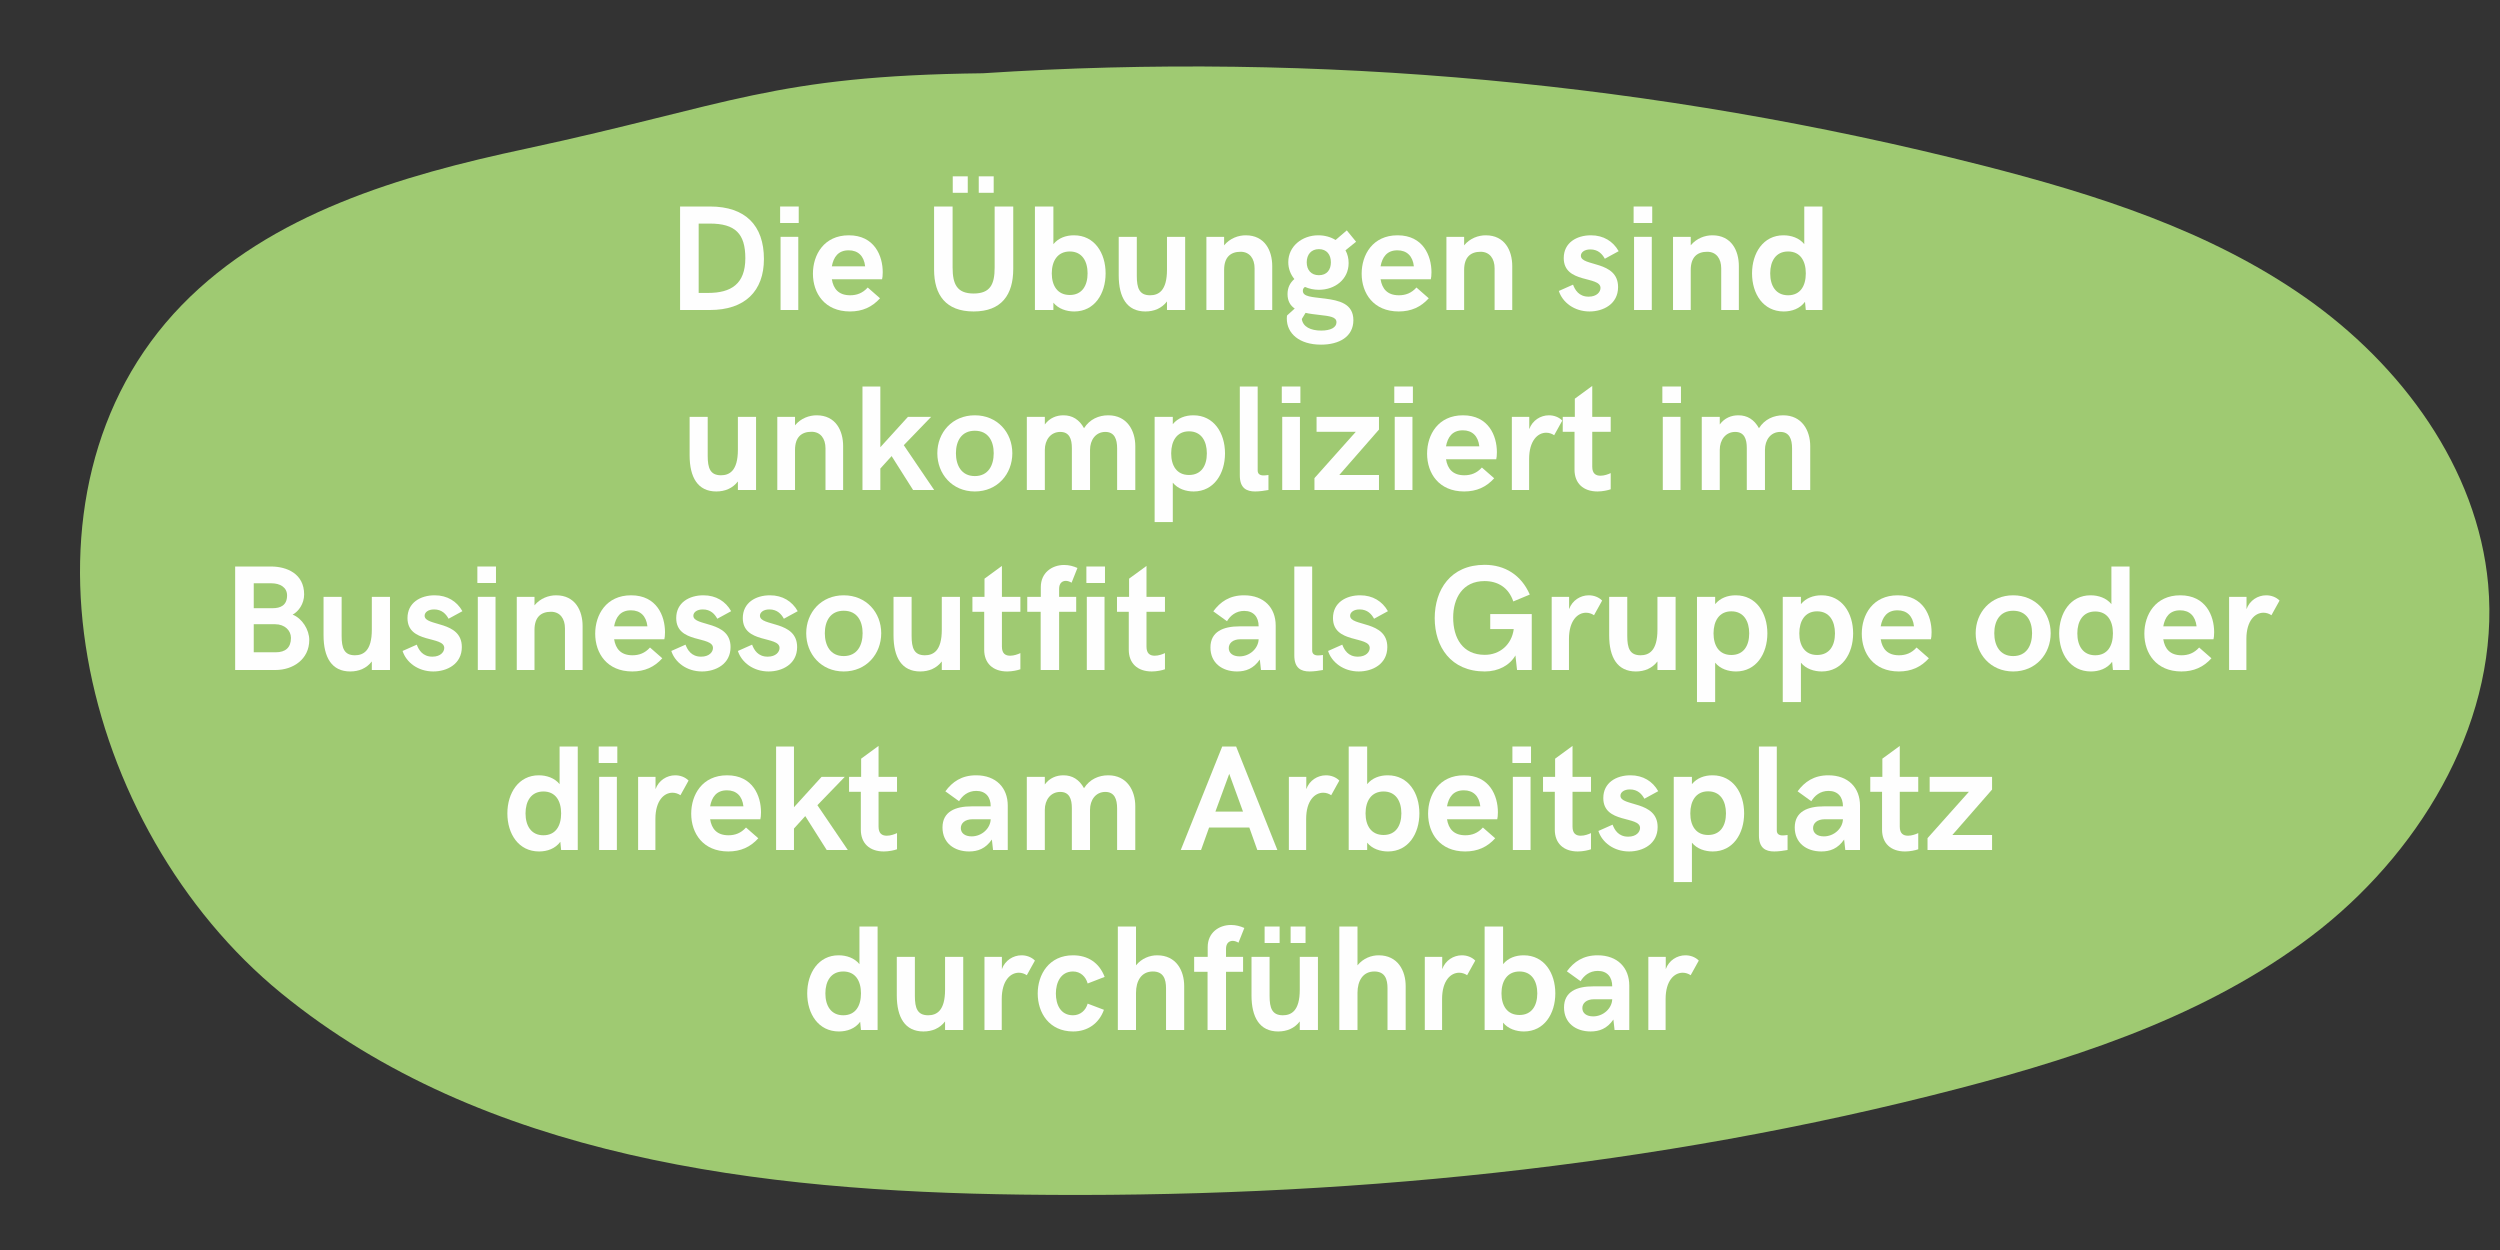 <?xml version="1.0" encoding="UTF-8"?>
<svg xmlns="http://www.w3.org/2000/svg" xmlns:xlink="http://www.w3.org/1999/xlink" width="1000" zoomAndPan="magnify" viewBox="0 0 750 375" height="500" preserveAspectRatio="xMidYMid meet" version="1.0">
  <rect x="0" y="0" width="750" height="375" fill="#333333" stroke="none"/>
  <defs>
    <g></g>
    <clipPath id="9d4504c290">
      <path d="M 24 19 L 747 19 L 747 359 L 24 359 Z M 24 19 " clip-rule="nonzero"></path>
    </clipPath>
    <clipPath id="df7b088ca9">
      <path d="M 746.449 175.301 C 743.277 140.332 720.395 109.441 691.617 89.273 C 662.84 69.109 628.699 58.309 594.715 49.621 C 497.055 24.773 395.469 15.406 294.863 21.98 C 231.648 22.734 219.488 31.344 157.703 44.637 C 120.168 52.645 81.27 64.047 54.531 91.539 C 0 147.66 23.793 248.488 84.367 297.961 C 144.941 347.434 228.172 357.402 306.418 358.383 C 401.133 359.594 496.375 350.379 588.066 326.434 C 626.586 316.391 665.332 303.246 696.449 278.473 C 727.492 253.625 750 214.953 746.449 175.301 " clip-rule="nonzero"></path>
    </clipPath>
  </defs>
  <g clip-path="url(#9d4504c290)">
    <g clip-path="url(#df7b088ca9)">
      <path fill="#9fca72" d="M 0 15.406 L 750.25 15.406 L 750.25 359.82 L 0 359.82 Z M 0 15.406 " fill-opacity="1" fill-rule="nonzero"></path>
    </g>
  </g>
  <g fill="#fefefe" fill-opacity="1">
    <g transform="translate(200.023, 93)">
      <g>
        <path d="M 4 0 L 12.965 0 C 23.402 0 29.156 -5.625 29.156 -15.293 C 29.156 -25.379 23.578 -31.047 13.008 -31.047 L 4 -31.047 Z M 9.578 -5.121 L 9.578 -25.926 L 12.918 -25.926 C 20.566 -25.926 23.578 -22.895 23.578 -15.535 C 23.578 -7.777 19.27 -5.121 12.414 -5.121 Z M 9.578 -5.121 "></path>
      </g>
    </g>
    <g transform="translate(230.982, 93)">
      <g>
        <path d="M 3.055 -26.102 L 8.637 -26.102 L 8.637 -31.047 L 3.055 -31.047 Z M 3.188 0 L 8.504 0 L 8.504 -21.949 L 3.188 -21.949 Z M 3.188 0 "></path>
      </g>
    </g>
    <g transform="translate(242.672, 93)">
      <g>
        <path d="M 12.328 0.438 C 16.02 0.438 18.941 -0.855 21.336 -3.516 L 17.645 -6.746 C 16.105 -5.031 14.348 -4.418 12.371 -4.418 C 8.922 -4.418 7.34 -6.352 6.879 -9.227 L 21.949 -9.227 C 22.059 -9.535 22.148 -10.438 22.148 -11.336 C 22.148 -16.238 19.664 -22.41 11.977 -22.41 C 4.547 -22.41 1.207 -16.609 1.207 -10.898 C 1.207 -4.988 4.77 0.438 12.328 0.438 Z M 6.879 -13.094 C 7.383 -15.844 8.766 -17.906 11.93 -17.906 C 14.723 -17.906 16.523 -16.238 16.875 -13.094 Z M 6.879 -13.094 "></path>
      </g>
    </g>
  </g>
  <g fill="#fefefe" fill-opacity="1">
    <g transform="translate(276.927, 93)">
      <g>
        <path d="M 8.898 -35.156 L 13.402 -35.156 L 13.402 -40.102 L 8.898 -40.102 Z M 16.699 -35.156 L 21.18 -35.156 L 21.18 -40.102 L 16.699 -40.102 Z M 15.16 0.438 C 23.488 0.438 27.047 -4.504 27.047 -12.328 L 27.047 -31.047 L 21.469 -31.047 L 21.469 -12.742 C 21.469 -7.734 20.172 -4.945 15.16 -4.945 C 10.172 -4.945 8.855 -7.734 8.855 -12.742 L 8.855 -31.047 L 3.297 -31.047 L 3.297 -12.105 C 3.297 -4.504 6.832 0.438 15.16 0.438 Z M 15.16 0.438 "></path>
      </g>
    </g>
    <g transform="translate(307.249, 93)">
      <g>
        <path d="M 15.027 0.438 C 21.117 0.438 24.434 -4.898 24.434 -10.984 C 24.434 -17.094 21.117 -22.41 14.941 -22.41 C 12.59 -22.41 10.305 -21.645 8.766 -19.754 L 8.766 -31.047 L 3.23 -31.047 L 3.23 0 L 8.766 0 L 8.766 -2.195 C 10.305 -0.309 12.742 0.438 15.027 0.438 Z M 13.688 -4.504 C 9.996 -4.504 8.285 -7.293 8.285 -10.984 C 8.285 -14.676 9.996 -17.555 13.688 -17.555 C 17.379 -17.555 19.027 -14.633 19.027 -10.984 C 19.027 -7.34 17.379 -4.504 13.688 -4.504 Z M 13.688 -4.504 "></path>
      </g>
    </g>
  </g>
  <g fill="#fefefe" fill-opacity="1">
    <g transform="translate(333.089, 93)">
      <g>
        <path d="M 10.523 0.438 C 13.141 0.438 15.426 -0.504 17.008 -2.57 L 17.008 0 L 22.457 0 L 22.457 -21.949 L 17.008 -21.949 L 17.008 -12.062 C 17.008 -5.711 14.438 -4.418 11.93 -4.418 C 8.68 -4.418 7.953 -6.613 7.953 -10.219 L 7.953 -21.949 L 2.527 -21.949 L 2.527 -10.395 C 2.527 -3.777 4.988 0.438 10.523 0.438 Z M 10.523 0.438 "></path>
      </g>
    </g>
  </g>
  <g fill="#fefefe" fill-opacity="1">
    <g transform="translate(358.731, 93)">
      <g>
        <path d="M 3.188 0 L 8.504 0 L 8.504 -12.02 C 8.504 -15.844 10.438 -17.469 13.445 -17.469 C 16.195 -17.469 17.645 -15.379 17.645 -12.504 L 17.645 0 L 22.938 0 L 22.938 -13.184 C 22.938 -17.777 20.742 -22.41 14.984 -22.41 C 12.832 -22.41 10.262 -21.555 8.504 -19.402 L 8.504 -21.949 L 3.188 -21.949 Z M 3.188 0 "></path>
      </g>
    </g>
    <g transform="translate(384.241, 93)">
      <g>
        <path d="M 13.227 -3.426 C 9.316 -3.91 6.613 -3.953 6.613 -5.758 C 6.613 -6.262 6.812 -6.637 7.25 -6.922 C 8.504 -6.371 9.91 -6.062 11.426 -6.062 C 16.238 -6.062 20.348 -9.184 20.348 -14.086 C 20.348 -15.512 20.016 -16.809 19.402 -17.906 L 22.586 -20.477 L 19.797 -23.883 L 16.434 -21.004 C 14.965 -21.906 13.16 -22.41 11.25 -22.41 C 6.395 -22.41 2.242 -19.117 2.242 -14.348 C 2.242 -12.414 2.922 -10.68 4.066 -9.293 C 2.77 -8.152 2.02 -6.723 2.02 -4.77 C 2.02 -2.66 2.879 -1.316 4.176 -0.438 L 1.891 1.625 C 1.844 1.844 1.801 2.066 1.801 2.57 C 1.801 7.074 5.582 10.395 12.062 10.395 C 17.512 10.395 21.773 8.02 21.773 3.055 C 21.773 -1.977 17.379 -2.879 13.227 -3.426 Z M 11.426 -18.258 C 13.777 -18.258 15.027 -16.609 15.027 -14.305 C 15.027 -12.062 13.82 -10.438 11.426 -10.438 C 9.051 -10.438 7.777 -12.062 7.777 -14.305 C 7.777 -16.609 9.098 -18.258 11.426 -18.258 Z M 12.105 6.176 C 8.965 6.176 6.613 5.031 6.305 2.703 L 7.426 0.855 C 8.723 1.164 10.105 1.297 11.336 1.449 C 14.809 1.844 16.699 2.066 16.699 3.691 C 16.699 5.273 14.898 6.176 12.105 6.176 Z M 12.105 6.176 "></path>
      </g>
    </g>
    <g transform="translate(407.291, 93)">
      <g>
        <path d="M 12.328 0.438 C 16.02 0.438 18.941 -0.855 21.336 -3.516 L 17.645 -6.746 C 16.105 -5.031 14.348 -4.418 12.371 -4.418 C 8.922 -4.418 7.34 -6.352 6.879 -9.227 L 21.949 -9.227 C 22.059 -9.535 22.148 -10.438 22.148 -11.336 C 22.148 -16.238 19.664 -22.41 11.977 -22.41 C 4.547 -22.41 1.207 -16.609 1.207 -10.898 C 1.207 -4.988 4.77 0.438 12.328 0.438 Z M 6.879 -13.094 C 7.383 -15.844 8.766 -17.906 11.93 -17.906 C 14.723 -17.906 16.523 -16.238 16.875 -13.094 Z M 6.879 -13.094 "></path>
      </g>
    </g>
    <g transform="translate(430.736, 93)">
      <g>
        <path d="M 3.188 0 L 8.504 0 L 8.504 -12.02 C 8.504 -15.844 10.438 -17.469 13.445 -17.469 C 16.195 -17.469 17.645 -15.379 17.645 -12.504 L 17.645 0 L 22.938 0 L 22.938 -13.184 C 22.938 -17.777 20.742 -22.41 14.984 -22.41 C 12.832 -22.41 10.262 -21.555 8.504 -19.402 L 8.504 -21.949 L 3.188 -21.949 Z M 3.188 0 "></path>
      </g>
    </g>
  </g>
  <g fill="#fefefe" fill-opacity="1">
    <g transform="translate(467.056, 93)">
      <g>
        <path d="M 9.801 0.438 C 13.953 0.438 18.367 -1.801 18.367 -6.879 C 18.367 -14.941 7.207 -12.965 7.207 -16.281 C 7.207 -17.312 8.285 -18.172 10.043 -18.172 C 12.414 -18.172 13.645 -16.742 14.391 -15.379 L 18.543 -17.645 C 16.875 -20.609 13.996 -22.41 10.219 -22.41 C 5.977 -22.41 2.066 -20.215 2.066 -15.578 C 2.066 -7.82 13.094 -10.305 13.094 -6.613 C 13.094 -5.449 12.02 -4 9.535 -4 C 6.613 -4 5.449 -6.02 4.855 -7.602 L 0.594 -5.711 C 1.668 -2.328 5.184 0.438 9.801 0.438 Z M 9.801 0.438 "></path>
      </g>
    </g>
  </g>
  <g fill="#fefefe" fill-opacity="1">
    <g transform="translate(487.03, 93)">
      <g>
        <path d="M 3.055 -26.102 L 8.637 -26.102 L 8.637 -31.047 L 3.055 -31.047 Z M 3.188 0 L 8.504 0 L 8.504 -21.949 L 3.188 -21.949 Z M 3.188 0 "></path>
      </g>
    </g>
    <g transform="translate(498.719, 93)">
      <g>
        <path d="M 3.188 0 L 8.504 0 L 8.504 -12.02 C 8.504 -15.844 10.438 -17.469 13.445 -17.469 C 16.195 -17.469 17.645 -15.379 17.645 -12.504 L 17.645 0 L 22.938 0 L 22.938 -13.184 C 22.938 -17.777 20.742 -22.41 14.984 -22.41 C 12.832 -22.41 10.262 -21.555 8.504 -19.402 L 8.504 -21.949 L 3.188 -21.949 Z M 3.188 0 "></path>
      </g>
    </g>
    <g transform="translate(524.229, 93)">
      <g>
        <path d="M 17.051 -31.047 L 17.051 -19.754 C 15.535 -21.645 13.094 -22.41 10.809 -22.41 C 4.723 -22.41 1.383 -17.051 1.383 -10.984 C 1.383 -4.855 4.723 0.438 10.898 0.438 C 13.336 0.438 15.754 -0.395 17.27 -2.461 L 17.512 0 L 22.5 0 L 22.5 -31.047 Z M 12.195 -4.418 C 8.504 -4.418 6.832 -7.293 6.832 -10.984 C 6.832 -14.633 8.504 -17.555 12.195 -17.555 C 15.887 -17.555 17.512 -14.676 17.512 -10.984 C 17.512 -7.25 15.887 -4.418 12.195 -4.418 Z M 12.195 -4.418 "></path>
      </g>
    </g>
  </g>
  <g fill="#fefefe" fill-opacity="1">
    <g transform="translate(204.359, 147)">
      <g>
        <path d="M 10.523 0.438 C 13.141 0.438 15.426 -0.504 17.008 -2.57 L 17.008 0 L 22.457 0 L 22.457 -21.949 L 17.008 -21.949 L 17.008 -12.062 C 17.008 -5.711 14.438 -4.418 11.93 -4.418 C 8.68 -4.418 7.953 -6.613 7.953 -10.219 L 7.953 -21.949 L 2.527 -21.949 L 2.527 -10.395 C 2.527 -3.777 4.988 0.438 10.523 0.438 Z M 10.523 0.438 "></path>
      </g>
    </g>
  </g>
  <g fill="#fefefe" fill-opacity="1">
    <g transform="translate(230.001, 147)">
      <g>
        <path d="M 3.188 0 L 8.504 0 L 8.504 -12.02 C 8.504 -15.844 10.438 -17.469 13.445 -17.469 C 16.195 -17.469 17.645 -15.379 17.645 -12.504 L 17.645 0 L 22.938 0 L 22.938 -13.184 C 22.938 -17.777 20.742 -22.41 14.984 -22.41 C 12.832 -22.41 10.262 -21.555 8.504 -19.402 L 8.504 -21.949 L 3.188 -21.949 Z M 3.188 0 "></path>
      </g>
    </g>
    <g transform="translate(255.511, 147)">
      <g>
        <path d="M 3.23 0 L 8.59 0 L 8.59 -6.438 L 11.977 -10.172 L 18.414 0 L 24.742 0 L 15.621 -13.445 L 23.84 -21.949 L 16.875 -21.949 L 8.59 -12.832 L 8.59 -31.047 L 3.23 -31.047 Z M 3.23 0 "></path>
      </g>
    </g>
    <g transform="translate(280.076, 147)">
      <g>
        <path d="M 12.371 0.438 C 19.16 0.438 23.621 -4.812 23.621 -11.031 C 23.621 -17.227 19.16 -22.41 12.371 -22.41 C 5.582 -22.41 1.121 -17.227 1.121 -11.031 C 1.121 -4.812 5.582 0.438 12.371 0.438 Z M 12.371 -4.176 C 8.328 -4.176 6.703 -7.426 6.703 -11.031 C 6.703 -14.633 8.328 -17.777 12.371 -17.777 C 16.434 -17.777 18.039 -14.633 18.039 -11.031 C 18.039 -7.426 16.434 -4.176 12.371 -4.176 Z M 12.371 -4.176 "></path>
      </g>
    </g>
    <g transform="translate(304.862, 147)">
      <g>
        <path d="M 3.188 0 L 8.59 0 L 8.59 -12.062 C 8.59 -14.984 10.305 -17.426 13.227 -17.426 C 15.973 -17.426 16.699 -15.25 16.699 -12.59 L 16.699 0 L 22.148 0 L 22.148 -12.062 C 22.148 -14.984 23.84 -17.426 26.742 -17.426 C 29.508 -17.426 30.277 -15.203 30.277 -12.504 L 30.277 0 L 35.727 0 L 35.727 -13.184 C 35.727 -17.82 33.246 -22.41 27.621 -22.41 C 24.785 -22.41 22.059 -21.246 20.348 -18.543 C 18.895 -21.16 16.832 -22.41 14.172 -22.41 C 12.105 -22.41 10.043 -21.645 8.59 -19.664 L 8.59 -21.949 L 3.188 -21.949 Z M 3.188 0 "></path>
      </g>
    </g>
    <g transform="translate(343.16, 147)">
      <g>
        <path d="M 3.23 9.625 L 8.68 9.625 L 8.68 -2.195 C 10.219 -0.309 12.633 0.438 14.941 0.438 C 21.004 0.438 24.344 -4.898 24.344 -10.984 C 24.344 -17.094 21.004 -22.41 14.852 -22.41 C 12.504 -22.41 10.219 -21.645 8.68 -19.754 L 8.68 -21.949 L 3.23 -21.949 Z M 13.535 -4.504 C 9.867 -4.504 8.195 -7.293 8.195 -10.984 C 8.195 -14.676 9.867 -17.602 13.535 -17.602 C 17.227 -17.602 18.895 -14.676 18.895 -10.984 C 18.895 -7.293 17.227 -4.504 13.535 -4.504 Z M 13.535 -4.504 "></path>
      </g>
    </g>
    <g transform="translate(368.89, 147)">
      <g>
        <path d="M 7.645 0.438 C 8.922 0.438 10.523 0.219 11.645 0 L 11.645 -4.504 C 11.074 -4.418 10.48 -4.371 10.172 -4.371 C 9.098 -4.371 8.414 -4.812 8.414 -5.844 L 8.414 -31.047 L 3.055 -31.047 L 3.055 -4.371 C 3.055 -0.504 5.121 0.438 7.645 0.438 Z M 7.645 0.438 "></path>
      </g>
    </g>
    <g transform="translate(381.48, 147)">
      <g>
        <path d="M 3.055 -26.102 L 8.637 -26.102 L 8.637 -31.047 L 3.055 -31.047 Z M 3.188 0 L 8.504 0 L 8.504 -21.949 L 3.188 -21.949 Z M 3.188 0 "></path>
      </g>
    </g>
  </g>
  <g fill="#fefefe" fill-opacity="1">
    <g transform="translate(393.17, 147)">
      <g>
        <path d="M 20.523 -21.949 L 1.801 -21.949 L 1.801 -17.469 L 13.578 -17.469 L 1.164 -3.559 L 1.164 0 L 20.523 0 L 20.523 -4.504 L 8.613 -4.504 L 20.523 -18.129 Z M 20.523 -21.949 "></path>
      </g>
    </g>
  </g>
  <g fill="#fefefe" fill-opacity="1">
    <g transform="translate(415.23, 147)">
      <g>
        <path d="M 3.055 -26.102 L 8.637 -26.102 L 8.637 -31.047 L 3.055 -31.047 Z M 3.188 0 L 8.504 0 L 8.504 -21.949 L 3.188 -21.949 Z M 3.188 0 "></path>
      </g>
    </g>
    <g transform="translate(426.92, 147)">
      <g>
        <path d="M 12.328 0.438 C 16.02 0.438 18.941 -0.855 21.336 -3.516 L 17.645 -6.746 C 16.105 -5.031 14.348 -4.418 12.371 -4.418 C 8.922 -4.418 7.34 -6.352 6.879 -9.227 L 21.949 -9.227 C 22.059 -9.535 22.148 -10.438 22.148 -11.336 C 22.148 -16.238 19.664 -22.41 11.977 -22.41 C 4.547 -22.41 1.207 -16.609 1.207 -10.898 C 1.207 -4.988 4.77 0.438 12.328 0.438 Z M 6.879 -13.094 C 7.383 -15.844 8.766 -17.906 11.93 -17.906 C 14.723 -17.906 16.523 -16.238 16.875 -13.094 Z M 6.879 -13.094 "></path>
      </g>
    </g>
  </g>
  <g fill="#fefefe" fill-opacity="1">
    <g transform="translate(450.365, 147)">
      <g>
        <path d="M 3.188 0 L 8.371 0 L 8.371 -9.273 C 8.371 -14.852 10.984 -17.184 13.492 -17.184 C 14.348 -17.184 15.16 -16.918 15.887 -16.434 L 18.324 -20.828 C 17.27 -21.906 15.754 -22.41 14.305 -22.41 C 11.844 -22.41 9.359 -20.918 8.414 -18.258 L 8.414 -21.949 L 3.188 -21.949 Z M 3.188 0 "></path>
      </g>
    </g>
    <g transform="translate(468.272, 147)">
      <g>
        <path d="M 10.984 0.438 C 12.504 0.438 14.129 0.086 14.941 -0.219 L 14.941 -5.074 C 14.215 -4.723 13.008 -4.285 11.887 -4.285 C 10.48 -4.285 9.402 -4.898 9.402 -7.008 L 9.402 -17.469 L 14.941 -17.469 L 14.941 -21.949 L 9.402 -21.949 L 9.402 -31.223 L 4.176 -27.398 L 4.176 -21.949 L 0.551 -21.949 L 0.551 -17.469 L 4.086 -17.469 L 4.086 -6.062 C 4.086 -2.066 6.656 0.438 10.984 0.438 Z M 10.984 0.438 "></path>
      </g>
    </g>
  </g>
  <g fill="#fefefe" fill-opacity="1">
    <g transform="translate(495.65, 147)">
      <g>
        <path d="M 3.055 -26.102 L 8.637 -26.102 L 8.637 -31.047 L 3.055 -31.047 Z M 3.188 0 L 8.504 0 L 8.504 -21.949 L 3.188 -21.949 Z M 3.188 0 "></path>
      </g>
    </g>
    <g transform="translate(507.34, 147)">
      <g>
        <path d="M 3.188 0 L 8.59 0 L 8.59 -12.062 C 8.59 -14.984 10.305 -17.426 13.227 -17.426 C 15.973 -17.426 16.699 -15.25 16.699 -12.59 L 16.699 0 L 22.148 0 L 22.148 -12.062 C 22.148 -14.984 23.84 -17.426 26.742 -17.426 C 29.508 -17.426 30.277 -15.203 30.277 -12.504 L 30.277 0 L 35.727 0 L 35.727 -13.184 C 35.727 -17.82 33.246 -22.41 27.621 -22.41 C 24.785 -22.41 22.059 -21.246 20.348 -18.543 C 18.895 -21.16 16.832 -22.41 14.172 -22.41 C 12.105 -22.41 10.043 -21.645 8.59 -19.664 L 8.59 -21.949 L 3.188 -21.949 Z M 3.188 0 "></path>
      </g>
    </g>
  </g>
  <g fill="#fefefe" fill-opacity="1">
    <g transform="translate(66.546, 201)">
      <g>
        <path d="M 4 0 L 16.105 0 C 21.379 0 26.234 -3.23 26.234 -9.008 C 26.234 -12.105 24.082 -15.492 21.246 -16.609 C 23.004 -17.555 24.695 -19.84 24.695 -22.676 C 24.695 -28.895 19.488 -31.047 14.766 -31.047 L 4 -31.047 Z M 9.578 -18.543 L 9.578 -26.016 L 14.852 -26.016 C 17.512 -26.016 19.578 -24.785 19.578 -22.367 C 19.578 -19.312 17.469 -18.543 15.293 -18.543 Z M 9.578 -5.316 L 9.578 -13.734 L 15.973 -13.734 C 18.895 -13.734 20.742 -11.844 20.742 -9.625 C 20.742 -6.703 19.07 -5.316 16.195 -5.316 Z M 9.578 -5.316 "></path>
      </g>
    </g>
  </g>
  <g fill="#fefefe" fill-opacity="1">
    <g transform="translate(94.539, 201)">
      <g>
        <path d="M 10.523 0.438 C 13.141 0.438 15.426 -0.504 17.008 -2.57 L 17.008 0 L 22.457 0 L 22.457 -21.949 L 17.008 -21.949 L 17.008 -12.062 C 17.008 -5.711 14.438 -4.418 11.93 -4.418 C 8.68 -4.418 7.953 -6.613 7.953 -10.219 L 7.953 -21.949 L 2.527 -21.949 L 2.527 -10.395 C 2.527 -3.777 4.988 0.438 10.523 0.438 Z M 10.523 0.438 "></path>
      </g>
    </g>
    <g transform="translate(120.181, 201)">
      <g>
        <path d="M 9.801 0.438 C 13.953 0.438 18.367 -1.801 18.367 -6.879 C 18.367 -14.941 7.207 -12.965 7.207 -16.281 C 7.207 -17.312 8.285 -18.172 10.043 -18.172 C 12.414 -18.172 13.645 -16.742 14.391 -15.379 L 18.543 -17.645 C 16.875 -20.609 13.996 -22.41 10.219 -22.41 C 5.977 -22.41 2.066 -20.215 2.066 -15.578 C 2.066 -7.82 13.094 -10.305 13.094 -6.613 C 13.094 -5.449 12.02 -4 9.535 -4 C 6.613 -4 5.449 -6.02 4.855 -7.602 L 0.594 -5.711 C 1.668 -2.328 5.184 0.438 9.801 0.438 Z M 9.801 0.438 "></path>
      </g>
    </g>
  </g>
  <g fill="#fefefe" fill-opacity="1">
    <g transform="translate(140.155, 201)">
      <g>
        <path d="M 3.055 -26.102 L 8.637 -26.102 L 8.637 -31.047 L 3.055 -31.047 Z M 3.188 0 L 8.504 0 L 8.504 -21.949 L 3.188 -21.949 Z M 3.188 0 "></path>
      </g>
    </g>
    <g transform="translate(151.844, 201)">
      <g>
        <path d="M 3.188 0 L 8.504 0 L 8.504 -12.02 C 8.504 -15.844 10.438 -17.469 13.445 -17.469 C 16.195 -17.469 17.645 -15.379 17.645 -12.504 L 17.645 0 L 22.938 0 L 22.938 -13.184 C 22.938 -17.777 20.742 -22.41 14.984 -22.41 C 12.832 -22.41 10.262 -21.555 8.504 -19.402 L 8.504 -21.949 L 3.188 -21.949 Z M 3.188 0 "></path>
      </g>
    </g>
    <g transform="translate(177.354, 201)">
      <g>
        <path d="M 12.328 0.438 C 16.02 0.438 18.941 -0.855 21.336 -3.516 L 17.645 -6.746 C 16.105 -5.031 14.348 -4.418 12.371 -4.418 C 8.922 -4.418 7.34 -6.352 6.879 -9.227 L 21.949 -9.227 C 22.059 -9.535 22.148 -10.438 22.148 -11.336 C 22.148 -16.238 19.664 -22.41 11.977 -22.41 C 4.547 -22.41 1.207 -16.609 1.207 -10.898 C 1.207 -4.988 4.77 0.438 12.328 0.438 Z M 6.879 -13.094 C 7.383 -15.844 8.766 -17.906 11.93 -17.906 C 14.723 -17.906 16.523 -16.238 16.875 -13.094 Z M 6.879 -13.094 "></path>
      </g>
    </g>
  </g>
  <g fill="#fefefe" fill-opacity="1">
    <g transform="translate(200.799, 201)">
      <g>
        <path d="M 9.801 0.438 C 13.953 0.438 18.367 -1.801 18.367 -6.879 C 18.367 -14.941 7.207 -12.965 7.207 -16.281 C 7.207 -17.312 8.285 -18.172 10.043 -18.172 C 12.414 -18.172 13.645 -16.742 14.391 -15.379 L 18.543 -17.645 C 16.875 -20.609 13.996 -22.41 10.219 -22.41 C 5.977 -22.41 2.066 -20.215 2.066 -15.578 C 2.066 -7.82 13.094 -10.305 13.094 -6.613 C 13.094 -5.449 12.02 -4 9.535 -4 C 6.613 -4 5.449 -6.02 4.855 -7.602 L 0.594 -5.711 C 1.668 -2.328 5.184 0.438 9.801 0.438 Z M 9.801 0.438 "></path>
      </g>
    </g>
    <g transform="translate(220.772, 201)">
      <g>
        <path d="M 9.801 0.438 C 13.953 0.438 18.367 -1.801 18.367 -6.879 C 18.367 -14.941 7.207 -12.965 7.207 -16.281 C 7.207 -17.312 8.285 -18.172 10.043 -18.172 C 12.414 -18.172 13.645 -16.742 14.391 -15.379 L 18.543 -17.645 C 16.875 -20.609 13.996 -22.41 10.219 -22.41 C 5.977 -22.41 2.066 -20.215 2.066 -15.578 C 2.066 -7.82 13.094 -10.305 13.094 -6.613 C 13.094 -5.449 12.02 -4 9.535 -4 C 6.613 -4 5.449 -6.02 4.855 -7.602 L 0.594 -5.711 C 1.668 -2.328 5.184 0.438 9.801 0.438 Z M 9.801 0.438 "></path>
      </g>
    </g>
  </g>
  <g fill="#fefefe" fill-opacity="1">
    <g transform="translate(240.745, 201)">
      <g>
        <path d="M 12.371 0.438 C 19.16 0.438 23.621 -4.812 23.621 -11.031 C 23.621 -17.227 19.16 -22.41 12.371 -22.41 C 5.582 -22.41 1.121 -17.227 1.121 -11.031 C 1.121 -4.812 5.582 0.438 12.371 0.438 Z M 12.371 -4.176 C 8.328 -4.176 6.703 -7.426 6.703 -11.031 C 6.703 -14.633 8.328 -17.777 12.371 -17.777 C 16.434 -17.777 18.039 -14.633 18.039 -11.031 C 18.039 -7.426 16.434 -4.176 12.371 -4.176 Z M 12.371 -4.176 "></path>
      </g>
    </g>
  </g>
  <g fill="#fefefe" fill-opacity="1">
    <g transform="translate(265.531, 201)">
      <g>
        <path d="M 10.523 0.438 C 13.141 0.438 15.426 -0.504 17.008 -2.57 L 17.008 0 L 22.457 0 L 22.457 -21.949 L 17.008 -21.949 L 17.008 -12.062 C 17.008 -5.711 14.438 -4.418 11.93 -4.418 C 8.68 -4.418 7.953 -6.613 7.953 -10.219 L 7.953 -21.949 L 2.527 -21.949 L 2.527 -10.395 C 2.527 -3.777 4.988 0.438 10.523 0.438 Z M 10.523 0.438 "></path>
      </g>
    </g>
    <g transform="translate(291.173, 201)">
      <g>
        <path d="M 10.984 0.438 C 12.504 0.438 14.129 0.086 14.941 -0.219 L 14.941 -5.074 C 14.215 -4.723 13.008 -4.285 11.887 -4.285 C 10.48 -4.285 9.402 -4.898 9.402 -7.008 L 9.402 -17.469 L 14.941 -17.469 L 14.941 -21.949 L 9.402 -21.949 L 9.402 -31.223 L 4.176 -27.398 L 4.176 -21.949 L 0.551 -21.949 L 0.551 -17.469 L 4.086 -17.469 L 4.086 -6.062 C 4.086 -2.066 6.656 0.438 10.984 0.438 Z M 10.984 0.438 "></path>
      </g>
    </g>
  </g>
  <g fill="#fefefe" fill-opacity="1">
    <g transform="translate(307.74, 201)">
      <g>
        <path d="M 4.461 0 L 9.996 0 L 9.996 -17.469 L 15.117 -17.469 L 15.117 -21.949 L 9.996 -21.949 L 9.996 -24.344 C 9.996 -26.059 10.941 -26.742 12.02 -26.742 C 12.59 -26.742 13.227 -26.5 13.734 -26.191 L 15.492 -30.609 C 14.305 -31.137 12.965 -31.508 11.512 -31.508 C 7.82 -31.508 4.504 -29.156 4.504 -24.895 L 4.504 -21.949 L 0.438 -21.949 L 0.438 -17.469 L 4.461 -17.469 Z M 4.461 0 "></path>
      </g>
    </g>
    <g transform="translate(322.857, 201)">
      <g>
        <path d="M 3.055 -26.102 L 8.637 -26.102 L 8.637 -31.047 L 3.055 -31.047 Z M 3.188 0 L 8.504 0 L 8.504 -21.949 L 3.188 -21.949 Z M 3.188 0 "></path>
      </g>
    </g>
  </g>
  <g fill="#fefefe" fill-opacity="1">
    <g transform="translate(334.547, 201)">
      <g>
        <path d="M 10.984 0.438 C 12.504 0.438 14.129 0.086 14.941 -0.219 L 14.941 -5.074 C 14.215 -4.723 13.008 -4.285 11.887 -4.285 C 10.48 -4.285 9.402 -4.898 9.402 -7.008 L 9.402 -17.469 L 14.941 -17.469 L 14.941 -21.949 L 9.402 -21.949 L 9.402 -31.223 L 4.176 -27.398 L 4.176 -21.949 L 0.551 -21.949 L 0.551 -17.469 L 4.086 -17.469 L 4.086 -6.062 C 4.086 -2.066 6.656 0.438 10.984 0.438 Z M 10.984 0.438 "></path>
      </g>
    </g>
  </g>
  <g fill="#fefefe" fill-opacity="1">
    <g transform="translate(361.925, 201)">
      <g>
        <path d="M 9.184 0.438 C 11.801 0.438 14.129 -0.395 16.02 -3.141 L 16.371 0 L 20.785 0 L 20.785 -13.316 C 20.785 -18.676 17.27 -22.41 11.293 -22.41 C 6.965 -22.41 4.176 -20.477 2.066 -17.602 L 6.176 -14.633 C 7.117 -16.238 8.812 -17.73 11.336 -17.73 C 14.172 -17.73 15.668 -15.887 15.668 -13.094 L 9.953 -13.094 C 5.031 -13.094 1.207 -11.512 1.207 -6.746 C 1.207 -2.152 4.68 0.438 9.184 0.438 Z M 9.953 -4.086 C 7.867 -4.086 6.703 -5.121 6.703 -6.57 C 6.703 -7.953 7.82 -9.227 10.262 -9.227 L 15.668 -9.227 C 15.578 -6.48 13.008 -4.086 9.953 -4.086 Z M 9.953 -4.086 "></path>
      </g>
    </g>
    <g transform="translate(385.238, 201)">
      <g>
        <path d="M 7.645 0.438 C 8.922 0.438 10.523 0.219 11.645 0 L 11.645 -4.504 C 11.074 -4.418 10.48 -4.371 10.172 -4.371 C 9.098 -4.371 8.414 -4.812 8.414 -5.844 L 8.414 -31.047 L 3.055 -31.047 L 3.055 -4.371 C 3.055 -0.504 5.121 0.438 7.645 0.438 Z M 7.645 0.438 "></path>
      </g>
    </g>
  </g>
  <g fill="#fefefe" fill-opacity="1">
    <g transform="translate(397.828, 201)">
      <g>
        <path d="M 9.801 0.438 C 13.953 0.438 18.367 -1.801 18.367 -6.879 C 18.367 -14.941 7.207 -12.965 7.207 -16.281 C 7.207 -17.312 8.285 -18.172 10.043 -18.172 C 12.414 -18.172 13.645 -16.742 14.391 -15.379 L 18.543 -17.645 C 16.875 -20.609 13.996 -22.41 10.219 -22.41 C 5.977 -22.41 2.066 -20.215 2.066 -15.578 C 2.066 -7.82 13.094 -10.305 13.094 -6.613 C 13.094 -5.449 12.02 -4 9.535 -4 C 6.613 -4 5.449 -6.02 4.855 -7.602 L 0.594 -5.711 C 1.668 -2.328 5.184 0.438 9.801 0.438 Z M 9.801 0.438 "></path>
      </g>
    </g>
  </g>
  <g fill="#fefefe" fill-opacity="1">
    <g transform="translate(428.612, 201)">
      <g>
        <path d="M 16.832 0.438 C 20.961 0.438 24.344 -1.449 26.016 -4.371 L 26.5 0 L 30.914 0 L 30.914 -16.785 L 18.457 -16.785 L 18.457 -12.281 L 25.512 -12.281 C 24.895 -7.559 21.293 -4.547 16.832 -4.547 C 10.172 -4.547 7.34 -9.578 7.34 -15.754 C 7.34 -21.512 10.172 -26.676 16.742 -26.676 C 20.699 -26.676 23.949 -24.785 25.379 -20.566 L 30.32 -22.633 C 27.816 -28.434 22.895 -31.551 16.785 -31.551 C 6.527 -31.551 1.801 -24.039 1.801 -15.535 C 1.801 -7.008 6.613 0.438 16.832 0.438 Z M 16.832 0.438 "></path>
      </g>
    </g>
  </g>
  <g fill="#fefefe" fill-opacity="1">
    <g transform="translate(462.318, 201)">
      <g>
        <path d="M 3.188 0 L 8.371 0 L 8.371 -9.273 C 8.371 -14.852 10.984 -17.184 13.492 -17.184 C 14.348 -17.184 15.16 -16.918 15.887 -16.434 L 18.324 -20.828 C 17.27 -21.906 15.754 -22.41 14.305 -22.41 C 11.844 -22.41 9.359 -20.918 8.414 -18.258 L 8.414 -21.949 L 3.188 -21.949 Z M 3.188 0 "></path>
      </g>
    </g>
    <g transform="translate(480.225, 201)">
      <g>
        <path d="M 10.523 0.438 C 13.141 0.438 15.426 -0.504 17.008 -2.57 L 17.008 0 L 22.457 0 L 22.457 -21.949 L 17.008 -21.949 L 17.008 -12.062 C 17.008 -5.711 14.438 -4.418 11.93 -4.418 C 8.68 -4.418 7.953 -6.613 7.953 -10.219 L 7.953 -21.949 L 2.527 -21.949 L 2.527 -10.395 C 2.527 -3.777 4.988 0.438 10.523 0.438 Z M 10.523 0.438 "></path>
      </g>
    </g>
  </g>
  <g fill="#fefefe" fill-opacity="1">
    <g transform="translate(505.867, 201)">
      <g>
        <path d="M 3.23 9.625 L 8.68 9.625 L 8.68 -2.195 C 10.219 -0.309 12.633 0.438 14.941 0.438 C 21.004 0.438 24.344 -4.898 24.344 -10.984 C 24.344 -17.094 21.004 -22.41 14.852 -22.41 C 12.504 -22.41 10.219 -21.645 8.68 -19.754 L 8.68 -21.949 L 3.23 -21.949 Z M 13.535 -4.504 C 9.867 -4.504 8.195 -7.293 8.195 -10.984 C 8.195 -14.676 9.867 -17.602 13.535 -17.602 C 17.227 -17.602 18.895 -14.676 18.895 -10.984 C 18.895 -7.293 17.227 -4.504 13.535 -4.504 Z M 13.535 -4.504 "></path>
      </g>
    </g>
    <g transform="translate(531.597, 201)">
      <g>
        <path d="M 3.23 9.625 L 8.68 9.625 L 8.68 -2.195 C 10.219 -0.309 12.633 0.438 14.941 0.438 C 21.004 0.438 24.344 -4.898 24.344 -10.984 C 24.344 -17.094 21.004 -22.41 14.852 -22.41 C 12.504 -22.41 10.219 -21.645 8.68 -19.754 L 8.68 -21.949 L 3.23 -21.949 Z M 13.535 -4.504 C 9.867 -4.504 8.195 -7.293 8.195 -10.984 C 8.195 -14.676 9.867 -17.602 13.535 -17.602 C 17.227 -17.602 18.895 -14.676 18.895 -10.984 C 18.895 -7.293 17.227 -4.504 13.535 -4.504 Z M 13.535 -4.504 "></path>
      </g>
    </g>
    <g transform="translate(557.327, 201)">
      <g>
        <path d="M 12.328 0.438 C 16.02 0.438 18.941 -0.855 21.336 -3.516 L 17.645 -6.746 C 16.105 -5.031 14.348 -4.418 12.371 -4.418 C 8.922 -4.418 7.34 -6.352 6.879 -9.227 L 21.949 -9.227 C 22.059 -9.535 22.148 -10.438 22.148 -11.336 C 22.148 -16.238 19.664 -22.41 11.977 -22.41 C 4.547 -22.41 1.207 -16.609 1.207 -10.898 C 1.207 -4.988 4.77 0.438 12.328 0.438 Z M 6.879 -13.094 C 7.383 -15.844 8.766 -17.906 11.93 -17.906 C 14.723 -17.906 16.523 -16.238 16.875 -13.094 Z M 6.879 -13.094 "></path>
      </g>
    </g>
  </g>
  <g fill="#fefefe" fill-opacity="1">
    <g transform="translate(591.583, 201)">
      <g>
        <path d="M 12.371 0.438 C 19.16 0.438 23.621 -4.812 23.621 -11.031 C 23.621 -17.227 19.16 -22.41 12.371 -22.41 C 5.582 -22.41 1.121 -17.227 1.121 -11.031 C 1.121 -4.812 5.582 0.438 12.371 0.438 Z M 12.371 -4.176 C 8.328 -4.176 6.703 -7.426 6.703 -11.031 C 6.703 -14.633 8.328 -17.777 12.371 -17.777 C 16.434 -17.777 18.039 -14.633 18.039 -11.031 C 18.039 -7.426 16.434 -4.176 12.371 -4.176 Z M 12.371 -4.176 "></path>
      </g>
    </g>
    <g transform="translate(616.368, 201)">
      <g>
        <path d="M 17.051 -31.047 L 17.051 -19.754 C 15.535 -21.645 13.094 -22.41 10.809 -22.41 C 4.723 -22.41 1.383 -17.051 1.383 -10.984 C 1.383 -4.855 4.723 0.438 10.898 0.438 C 13.336 0.438 15.754 -0.395 17.27 -2.461 L 17.512 0 L 22.5 0 L 22.5 -31.047 Z M 12.195 -4.418 C 8.504 -4.418 6.832 -7.293 6.832 -10.984 C 6.832 -14.633 8.504 -17.555 12.195 -17.555 C 15.887 -17.555 17.512 -14.676 17.512 -10.984 C 17.512 -7.25 15.887 -4.418 12.195 -4.418 Z M 12.195 -4.418 "></path>
      </g>
    </g>
    <g transform="translate(642.098, 201)">
      <g>
        <path d="M 12.328 0.438 C 16.02 0.438 18.941 -0.855 21.336 -3.516 L 17.645 -6.746 C 16.105 -5.031 14.348 -4.418 12.371 -4.418 C 8.922 -4.418 7.34 -6.352 6.879 -9.227 L 21.949 -9.227 C 22.059 -9.535 22.148 -10.438 22.148 -11.336 C 22.148 -16.238 19.664 -22.41 11.977 -22.41 C 4.547 -22.41 1.207 -16.609 1.207 -10.898 C 1.207 -4.988 4.77 0.438 12.328 0.438 Z M 6.879 -13.094 C 7.383 -15.844 8.766 -17.906 11.93 -17.906 C 14.723 -17.906 16.523 -16.238 16.875 -13.094 Z M 6.879 -13.094 "></path>
      </g>
    </g>
  </g>
  <g fill="#fefefe" fill-opacity="1">
    <g transform="translate(665.543, 201)">
      <g>
        <path d="M 3.188 0 L 8.371 0 L 8.371 -9.273 C 8.371 -14.852 10.984 -17.184 13.492 -17.184 C 14.348 -17.184 15.16 -16.918 15.887 -16.434 L 18.324 -20.828 C 17.27 -21.906 15.754 -22.41 14.305 -22.41 C 11.844 -22.41 9.359 -20.918 8.414 -18.258 L 8.414 -21.949 L 3.188 -21.949 Z M 3.188 0 "></path>
      </g>
    </g>
  </g>
  <g fill="#fefefe" fill-opacity="1">
    <g transform="translate(150.827, 255)">
      <g>
        <path d="M 17.051 -31.047 L 17.051 -19.754 C 15.535 -21.645 13.094 -22.41 10.809 -22.41 C 4.723 -22.41 1.383 -17.051 1.383 -10.984 C 1.383 -4.855 4.723 0.438 10.898 0.438 C 13.336 0.438 15.754 -0.395 17.27 -2.461 L 17.512 0 L 22.5 0 L 22.5 -31.047 Z M 12.195 -4.418 C 8.504 -4.418 6.832 -7.293 6.832 -10.984 C 6.832 -14.633 8.504 -17.555 12.195 -17.555 C 15.887 -17.555 17.512 -14.676 17.512 -10.984 C 17.512 -7.25 15.887 -4.418 12.195 -4.418 Z M 12.195 -4.418 "></path>
      </g>
    </g>
    <g transform="translate(176.557, 255)">
      <g>
        <path d="M 3.055 -26.102 L 8.637 -26.102 L 8.637 -31.047 L 3.055 -31.047 Z M 3.188 0 L 8.504 0 L 8.504 -21.949 L 3.188 -21.949 Z M 3.188 0 "></path>
      </g>
    </g>
  </g>
  <g fill="#fefefe" fill-opacity="1">
    <g transform="translate(188.247, 255)">
      <g>
        <path d="M 3.188 0 L 8.371 0 L 8.371 -9.273 C 8.371 -14.852 10.984 -17.184 13.492 -17.184 C 14.348 -17.184 15.16 -16.918 15.887 -16.434 L 18.324 -20.828 C 17.27 -21.906 15.754 -22.41 14.305 -22.41 C 11.844 -22.41 9.359 -20.918 8.414 -18.258 L 8.414 -21.949 L 3.188 -21.949 Z M 3.188 0 "></path>
      </g>
    </g>
  </g>
  <g fill="#fefefe" fill-opacity="1">
    <g transform="translate(206.155, 255)">
      <g>
        <path d="M 12.328 0.438 C 16.02 0.438 18.941 -0.855 21.336 -3.516 L 17.645 -6.746 C 16.105 -5.031 14.348 -4.418 12.371 -4.418 C 8.922 -4.418 7.34 -6.352 6.879 -9.227 L 21.949 -9.227 C 22.059 -9.535 22.148 -10.438 22.148 -11.336 C 22.148 -16.238 19.664 -22.41 11.977 -22.41 C 4.547 -22.41 1.207 -16.609 1.207 -10.898 C 1.207 -4.988 4.77 0.438 12.328 0.438 Z M 6.879 -13.094 C 7.383 -15.844 8.766 -17.906 11.93 -17.906 C 14.723 -17.906 16.523 -16.238 16.875 -13.094 Z M 6.879 -13.094 "></path>
      </g>
    </g>
    <g transform="translate(229.599, 255)">
      <g>
        <path d="M 3.23 0 L 8.59 0 L 8.59 -6.438 L 11.977 -10.172 L 18.414 0 L 24.742 0 L 15.621 -13.445 L 23.84 -21.949 L 16.875 -21.949 L 8.59 -12.832 L 8.59 -31.047 L 3.23 -31.047 Z M 3.23 0 "></path>
      </g>
    </g>
  </g>
  <g fill="#fefefe" fill-opacity="1">
    <g transform="translate(254.165, 255)">
      <g>
        <path d="M 10.984 0.438 C 12.504 0.438 14.129 0.086 14.941 -0.219 L 14.941 -5.074 C 14.215 -4.723 13.008 -4.285 11.887 -4.285 C 10.48 -4.285 9.402 -4.898 9.402 -7.008 L 9.402 -17.469 L 14.941 -17.469 L 14.941 -21.949 L 9.402 -21.949 L 9.402 -31.223 L 4.176 -27.398 L 4.176 -21.949 L 0.551 -21.949 L 0.551 -17.469 L 4.086 -17.469 L 4.086 -6.062 C 4.086 -2.066 6.656 0.438 10.984 0.438 Z M 10.984 0.438 "></path>
      </g>
    </g>
  </g>
  <g fill="#fefefe" fill-opacity="1">
    <g transform="translate(281.543, 255)">
      <g>
        <path d="M 9.184 0.438 C 11.801 0.438 14.129 -0.395 16.02 -3.141 L 16.371 0 L 20.785 0 L 20.785 -13.316 C 20.785 -18.676 17.27 -22.41 11.293 -22.41 C 6.965 -22.41 4.176 -20.477 2.066 -17.602 L 6.176 -14.633 C 7.117 -16.238 8.812 -17.73 11.336 -17.73 C 14.172 -17.73 15.668 -15.887 15.668 -13.094 L 9.953 -13.094 C 5.031 -13.094 1.207 -11.512 1.207 -6.746 C 1.207 -2.152 4.68 0.438 9.184 0.438 Z M 9.953 -4.086 C 7.867 -4.086 6.703 -5.121 6.703 -6.57 C 6.703 -7.953 7.82 -9.227 10.262 -9.227 L 15.668 -9.227 C 15.578 -6.48 13.008 -4.086 9.953 -4.086 Z M 9.953 -4.086 "></path>
      </g>
    </g>
    <g transform="translate(304.856, 255)">
      <g>
        <path d="M 3.188 0 L 8.59 0 L 8.59 -12.062 C 8.59 -14.984 10.305 -17.426 13.227 -17.426 C 15.973 -17.426 16.699 -15.25 16.699 -12.59 L 16.699 0 L 22.148 0 L 22.148 -12.062 C 22.148 -14.984 23.84 -17.426 26.742 -17.426 C 29.508 -17.426 30.277 -15.203 30.277 -12.504 L 30.277 0 L 35.727 0 L 35.727 -13.184 C 35.727 -17.82 33.246 -22.41 27.621 -22.41 C 24.785 -22.41 22.059 -21.246 20.348 -18.543 C 18.895 -21.16 16.832 -22.41 14.172 -22.41 C 12.105 -22.41 10.043 -21.645 8.59 -19.664 L 8.59 -21.949 L 3.188 -21.949 Z M 3.188 0 "></path>
      </g>
    </g>
  </g>
  <g fill="#fefefe" fill-opacity="1">
    <g transform="translate(353.965, 255)">
      <g>
        <path d="M 0.262 0 L 6.352 0 L 8.766 -6.746 L 20.828 -6.746 L 23.227 0 L 29.246 0 L 16.875 -31.047 L 12.699 -31.047 Z M 10.656 -11.512 L 14.809 -22.852 L 18.941 -11.512 Z M 10.656 -11.512 "></path>
      </g>
    </g>
  </g>
  <g fill="#fefefe" fill-opacity="1">
    <g transform="translate(383.474, 255)">
      <g>
        <path d="M 3.188 0 L 8.371 0 L 8.371 -9.273 C 8.371 -14.852 10.984 -17.184 13.492 -17.184 C 14.348 -17.184 15.16 -16.918 15.887 -16.434 L 18.324 -20.828 C 17.27 -21.906 15.754 -22.41 14.305 -22.41 C 11.844 -22.41 9.359 -20.918 8.414 -18.258 L 8.414 -21.949 L 3.188 -21.949 Z M 3.188 0 "></path>
      </g>
    </g>
  </g>
  <g fill="#fefefe" fill-opacity="1">
    <g transform="translate(401.382, 255)">
      <g>
        <path d="M 15.027 0.438 C 21.117 0.438 24.434 -4.898 24.434 -10.984 C 24.434 -17.094 21.117 -22.41 14.941 -22.41 C 12.59 -22.41 10.305 -21.645 8.766 -19.754 L 8.766 -31.047 L 3.23 -31.047 L 3.23 0 L 8.766 0 L 8.766 -2.195 C 10.305 -0.309 12.742 0.438 15.027 0.438 Z M 13.688 -4.504 C 9.996 -4.504 8.285 -7.293 8.285 -10.984 C 8.285 -14.676 9.996 -17.555 13.688 -17.555 C 17.379 -17.555 19.027 -14.633 19.027 -10.984 C 19.027 -7.34 17.379 -4.504 13.688 -4.504 Z M 13.688 -4.504 "></path>
      </g>
    </g>
    <g transform="translate(427.221, 255)">
      <g>
        <path d="M 12.328 0.438 C 16.02 0.438 18.941 -0.855 21.336 -3.516 L 17.645 -6.746 C 16.105 -5.031 14.348 -4.418 12.371 -4.418 C 8.922 -4.418 7.34 -6.352 6.879 -9.227 L 21.949 -9.227 C 22.059 -9.535 22.148 -10.438 22.148 -11.336 C 22.148 -16.238 19.664 -22.41 11.977 -22.41 C 4.547 -22.41 1.207 -16.609 1.207 -10.898 C 1.207 -4.988 4.77 0.438 12.328 0.438 Z M 6.879 -13.094 C 7.383 -15.844 8.766 -17.906 11.93 -17.906 C 14.723 -17.906 16.523 -16.238 16.875 -13.094 Z M 6.879 -13.094 "></path>
      </g>
    </g>
    <g transform="translate(450.666, 255)">
      <g>
        <path d="M 3.055 -26.102 L 8.637 -26.102 L 8.637 -31.047 L 3.055 -31.047 Z M 3.188 0 L 8.504 0 L 8.504 -21.949 L 3.188 -21.949 Z M 3.188 0 "></path>
      </g>
    </g>
  </g>
  <g fill="#fefefe" fill-opacity="1">
    <g transform="translate(462.356, 255)">
      <g>
        <path d="M 10.984 0.438 C 12.504 0.438 14.129 0.086 14.941 -0.219 L 14.941 -5.074 C 14.215 -4.723 13.008 -4.285 11.887 -4.285 C 10.48 -4.285 9.402 -4.898 9.402 -7.008 L 9.402 -17.469 L 14.941 -17.469 L 14.941 -21.949 L 9.402 -21.949 L 9.402 -31.223 L 4.176 -27.398 L 4.176 -21.949 L 0.551 -21.949 L 0.551 -17.469 L 4.086 -17.469 L 4.086 -6.062 C 4.086 -2.066 6.656 0.438 10.984 0.438 Z M 10.984 0.438 "></path>
      </g>
    </g>
    <g transform="translate(478.923, 255)">
      <g>
        <path d="M 9.801 0.438 C 13.953 0.438 18.367 -1.801 18.367 -6.879 C 18.367 -14.941 7.207 -12.965 7.207 -16.281 C 7.207 -17.312 8.285 -18.172 10.043 -18.172 C 12.414 -18.172 13.645 -16.742 14.391 -15.379 L 18.543 -17.645 C 16.875 -20.609 13.996 -22.41 10.219 -22.41 C 5.977 -22.41 2.066 -20.215 2.066 -15.578 C 2.066 -7.82 13.094 -10.305 13.094 -6.613 C 13.094 -5.449 12.02 -4 9.535 -4 C 6.613 -4 5.449 -6.02 4.855 -7.602 L 0.594 -5.711 C 1.668 -2.328 5.184 0.438 9.801 0.438 Z M 9.801 0.438 "></path>
      </g>
    </g>
  </g>
  <g fill="#fefefe" fill-opacity="1">
    <g transform="translate(498.896, 255)">
      <g>
        <path d="M 3.23 9.625 L 8.68 9.625 L 8.68 -2.195 C 10.219 -0.309 12.633 0.438 14.941 0.438 C 21.004 0.438 24.344 -4.898 24.344 -10.984 C 24.344 -17.094 21.004 -22.41 14.852 -22.41 C 12.504 -22.41 10.219 -21.645 8.68 -19.754 L 8.68 -21.949 L 3.23 -21.949 Z M 13.535 -4.504 C 9.867 -4.504 8.195 -7.293 8.195 -10.984 C 8.195 -14.676 9.867 -17.602 13.535 -17.602 C 17.227 -17.602 18.895 -14.676 18.895 -10.984 C 18.895 -7.293 17.227 -4.504 13.535 -4.504 Z M 13.535 -4.504 "></path>
      </g>
    </g>
    <g transform="translate(524.626, 255)">
      <g>
        <path d="M 7.645 0.438 C 8.922 0.438 10.523 0.219 11.645 0 L 11.645 -4.504 C 11.074 -4.418 10.48 -4.371 10.172 -4.371 C 9.098 -4.371 8.414 -4.812 8.414 -5.844 L 8.414 -31.047 L 3.055 -31.047 L 3.055 -4.371 C 3.055 -0.504 5.121 0.438 7.645 0.438 Z M 7.645 0.438 "></path>
      </g>
    </g>
    <g transform="translate(537.217, 255)">
      <g>
        <path d="M 9.184 0.438 C 11.801 0.438 14.129 -0.395 16.02 -3.141 L 16.371 0 L 20.785 0 L 20.785 -13.316 C 20.785 -18.676 17.27 -22.41 11.293 -22.41 C 6.965 -22.41 4.176 -20.477 2.066 -17.602 L 6.176 -14.633 C 7.117 -16.238 8.812 -17.73 11.336 -17.73 C 14.172 -17.73 15.668 -15.887 15.668 -13.094 L 9.953 -13.094 C 5.031 -13.094 1.207 -11.512 1.207 -6.746 C 1.207 -2.152 4.68 0.438 9.184 0.438 Z M 9.953 -4.086 C 7.867 -4.086 6.703 -5.121 6.703 -6.57 C 6.703 -7.953 7.82 -9.227 10.262 -9.227 L 15.668 -9.227 C 15.578 -6.48 13.008 -4.086 9.953 -4.086 Z M 9.953 -4.086 "></path>
      </g>
    </g>
  </g>
  <g fill="#fefefe" fill-opacity="1">
    <g transform="translate(560.53, 255)">
      <g>
        <path d="M 10.984 0.438 C 12.504 0.438 14.129 0.086 14.941 -0.219 L 14.941 -5.074 C 14.215 -4.723 13.008 -4.285 11.887 -4.285 C 10.48 -4.285 9.402 -4.898 9.402 -7.008 L 9.402 -17.469 L 14.941 -17.469 L 14.941 -21.949 L 9.402 -21.949 L 9.402 -31.223 L 4.176 -27.398 L 4.176 -21.949 L 0.551 -21.949 L 0.551 -17.469 L 4.086 -17.469 L 4.086 -6.062 C 4.086 -2.066 6.656 0.438 10.984 0.438 Z M 10.984 0.438 "></path>
      </g>
    </g>
    <g transform="translate(577.097, 255)">
      <g>
        <path d="M 20.523 -21.949 L 1.801 -21.949 L 1.801 -17.469 L 13.578 -17.469 L 1.164 -3.559 L 1.164 0 L 20.523 0 L 20.523 -4.504 L 8.613 -4.504 L 20.523 -18.129 Z M 20.523 -21.949 "></path>
      </g>
    </g>
  </g>
  <g fill="#fefefe" fill-opacity="1">
    <g transform="translate(240.781, 309)">
      <g>
        <path d="M 17.051 -31.047 L 17.051 -19.754 C 15.535 -21.645 13.094 -22.41 10.809 -22.41 C 4.723 -22.41 1.383 -17.051 1.383 -10.984 C 1.383 -4.855 4.723 0.438 10.898 0.438 C 13.336 0.438 15.754 -0.395 17.27 -2.461 L 17.512 0 L 22.5 0 L 22.5 -31.047 Z M 12.195 -4.418 C 8.504 -4.418 6.832 -7.293 6.832 -10.984 C 6.832 -14.633 8.504 -17.555 12.195 -17.555 C 15.887 -17.555 17.512 -14.676 17.512 -10.984 C 17.512 -7.25 15.887 -4.418 12.195 -4.418 Z M 12.195 -4.418 "></path>
      </g>
    </g>
  </g>
  <g fill="#fefefe" fill-opacity="1">
    <g transform="translate(266.511, 309)">
      <g>
        <path d="M 10.523 0.438 C 13.141 0.438 15.426 -0.504 17.008 -2.57 L 17.008 0 L 22.457 0 L 22.457 -21.949 L 17.008 -21.949 L 17.008 -12.062 C 17.008 -5.711 14.438 -4.418 11.93 -4.418 C 8.68 -4.418 7.953 -6.613 7.953 -10.219 L 7.953 -21.949 L 2.527 -21.949 L 2.527 -10.395 C 2.527 -3.777 4.988 0.438 10.523 0.438 Z M 10.523 0.438 "></path>
      </g>
    </g>
    <g transform="translate(292.153, 309)">
      <g>
        <path d="M 3.188 0 L 8.371 0 L 8.371 -9.273 C 8.371 -14.852 10.984 -17.184 13.492 -17.184 C 14.348 -17.184 15.16 -16.918 15.887 -16.434 L 18.324 -20.828 C 17.27 -21.906 15.754 -22.41 14.305 -22.41 C 11.844 -22.41 9.359 -20.918 8.414 -18.258 L 8.414 -21.949 L 3.188 -21.949 Z M 3.188 0 "></path>
      </g>
    </g>
  </g>
  <g fill="#fefefe" fill-opacity="1">
    <g transform="translate(310.06, 309)">
      <g>
        <path d="M 11.887 0.438 C 16.238 0.438 19.664 -1.977 21.117 -6.062 L 16.238 -7.91 C 15.668 -5.844 13.996 -4.418 11.844 -4.418 C 8.109 -4.418 6.703 -7.602 6.703 -10.941 C 6.703 -14.215 8.152 -17.555 11.844 -17.555 C 14.039 -17.555 15.668 -16.062 16.238 -13.953 L 21.336 -15.93 C 19.664 -20.301 16.195 -22.41 11.844 -22.41 C 4.68 -22.41 1.254 -16.699 1.254 -10.941 C 1.254 -5.121 4.723 0.438 11.887 0.438 Z M 11.887 0.438 "></path>
      </g>
    </g>
    <g transform="translate(332.121, 309)">
      <g>
        <path d="M 3.23 0 L 8.68 0 L 8.68 -11.117 C 8.68 -14.766 10.305 -17.555 13.734 -17.555 C 16.961 -17.555 17.688 -15.203 17.688 -12.504 L 17.688 0 L 23.137 0 L 23.137 -13.184 C 23.137 -17.777 20.785 -22.41 15.027 -22.41 C 12.875 -22.41 10.438 -21.555 8.68 -19.402 L 8.68 -31.047 L 3.23 -31.047 Z M 3.23 0 "></path>
      </g>
    </g>
    <g transform="translate(357.807, 309)">
      <g>
        <path d="M 4.461 0 L 9.996 0 L 9.996 -17.469 L 15.117 -17.469 L 15.117 -21.949 L 9.996 -21.949 L 9.996 -24.344 C 9.996 -26.059 10.941 -26.742 12.02 -26.742 C 12.59 -26.742 13.227 -26.5 13.734 -26.191 L 15.492 -30.609 C 14.305 -31.137 12.965 -31.508 11.512 -31.508 C 7.82 -31.508 4.504 -29.156 4.504 -24.895 L 4.504 -21.949 L 0.438 -21.949 L 0.438 -17.469 L 4.461 -17.469 Z M 4.461 0 "></path>
      </g>
    </g>
  </g>
  <g fill="#fefefe" fill-opacity="1">
    <g transform="translate(372.924, 309)">
      <g>
        <path d="M 6.461 -26.102 L 10.965 -26.102 L 10.965 -31.047 L 6.461 -31.047 Z M 14.262 -26.102 L 18.742 -26.102 L 18.742 -31.047 L 14.262 -31.047 Z M 10.523 0.438 C 13.141 0.438 15.426 -0.504 17.008 -2.57 L 17.008 0 L 22.457 0 L 22.457 -21.949 L 17.008 -21.949 L 17.008 -12.062 C 17.008 -5.711 14.438 -4.418 11.93 -4.418 C 8.68 -4.418 7.953 -6.613 7.953 -10.219 L 7.953 -21.949 L 2.527 -21.949 L 2.527 -10.395 C 2.527 -3.777 4.988 0.438 10.523 0.438 Z M 10.523 0.438 "></path>
      </g>
    </g>
  </g>
  <g fill="#fefefe" fill-opacity="1">
    <g transform="translate(398.566, 309)">
      <g>
        <path d="M 3.23 0 L 8.68 0 L 8.68 -11.117 C 8.68 -14.766 10.305 -17.555 13.734 -17.555 C 16.961 -17.555 17.688 -15.203 17.688 -12.504 L 17.688 0 L 23.137 0 L 23.137 -13.184 C 23.137 -17.777 20.785 -22.41 15.027 -22.41 C 12.875 -22.41 10.438 -21.555 8.68 -19.402 L 8.68 -31.047 L 3.23 -31.047 Z M 3.23 0 "></path>
      </g>
    </g>
  </g>
  <g fill="#fefefe" fill-opacity="1">
    <g transform="translate(424.252, 309)">
      <g>
        <path d="M 3.188 0 L 8.371 0 L 8.371 -9.273 C 8.371 -14.852 10.984 -17.184 13.492 -17.184 C 14.348 -17.184 15.16 -16.918 15.887 -16.434 L 18.324 -20.828 C 17.27 -21.906 15.754 -22.41 14.305 -22.41 C 11.844 -22.41 9.359 -20.918 8.414 -18.258 L 8.414 -21.949 L 3.188 -21.949 Z M 3.188 0 "></path>
      </g>
    </g>
  </g>
  <g fill="#fefefe" fill-opacity="1">
    <g transform="translate(442.16, 309)">
      <g>
        <path d="M 15.027 0.438 C 21.117 0.438 24.434 -4.898 24.434 -10.984 C 24.434 -17.094 21.117 -22.41 14.941 -22.41 C 12.59 -22.41 10.305 -21.645 8.766 -19.754 L 8.766 -31.047 L 3.23 -31.047 L 3.23 0 L 8.766 0 L 8.766 -2.195 C 10.305 -0.309 12.742 0.438 15.027 0.438 Z M 13.688 -4.504 C 9.996 -4.504 8.285 -7.293 8.285 -10.984 C 8.285 -14.676 9.996 -17.555 13.688 -17.555 C 17.379 -17.555 19.027 -14.633 19.027 -10.984 C 19.027 -7.34 17.379 -4.504 13.688 -4.504 Z M 13.688 -4.504 "></path>
      </g>
    </g>
    <g transform="translate(468, 309)">
      <g>
        <path d="M 9.184 0.438 C 11.801 0.438 14.129 -0.395 16.02 -3.141 L 16.371 0 L 20.785 0 L 20.785 -13.316 C 20.785 -18.676 17.27 -22.41 11.293 -22.41 C 6.965 -22.41 4.176 -20.477 2.066 -17.602 L 6.176 -14.633 C 7.117 -16.238 8.812 -17.73 11.336 -17.73 C 14.172 -17.73 15.668 -15.887 15.668 -13.094 L 9.953 -13.094 C 5.031 -13.094 1.207 -11.512 1.207 -6.746 C 1.207 -2.152 4.68 0.438 9.184 0.438 Z M 9.953 -4.086 C 7.867 -4.086 6.703 -5.121 6.703 -6.57 C 6.703 -7.953 7.82 -9.227 10.262 -9.227 L 15.668 -9.227 C 15.578 -6.48 13.008 -4.086 9.953 -4.086 Z M 9.953 -4.086 "></path>
      </g>
    </g>
  </g>
  <g fill="#fefefe" fill-opacity="1">
    <g transform="translate(491.313, 309)">
      <g>
        <path d="M 3.188 0 L 8.371 0 L 8.371 -9.273 C 8.371 -14.852 10.984 -17.184 13.492 -17.184 C 14.348 -17.184 15.16 -16.918 15.887 -16.434 L 18.324 -20.828 C 17.27 -21.906 15.754 -22.41 14.305 -22.41 C 11.844 -22.41 9.359 -20.918 8.414 -18.258 L 8.414 -21.949 L 3.188 -21.949 Z M 3.188 0 "></path>
      </g>
    </g>
  </g>
</svg>
